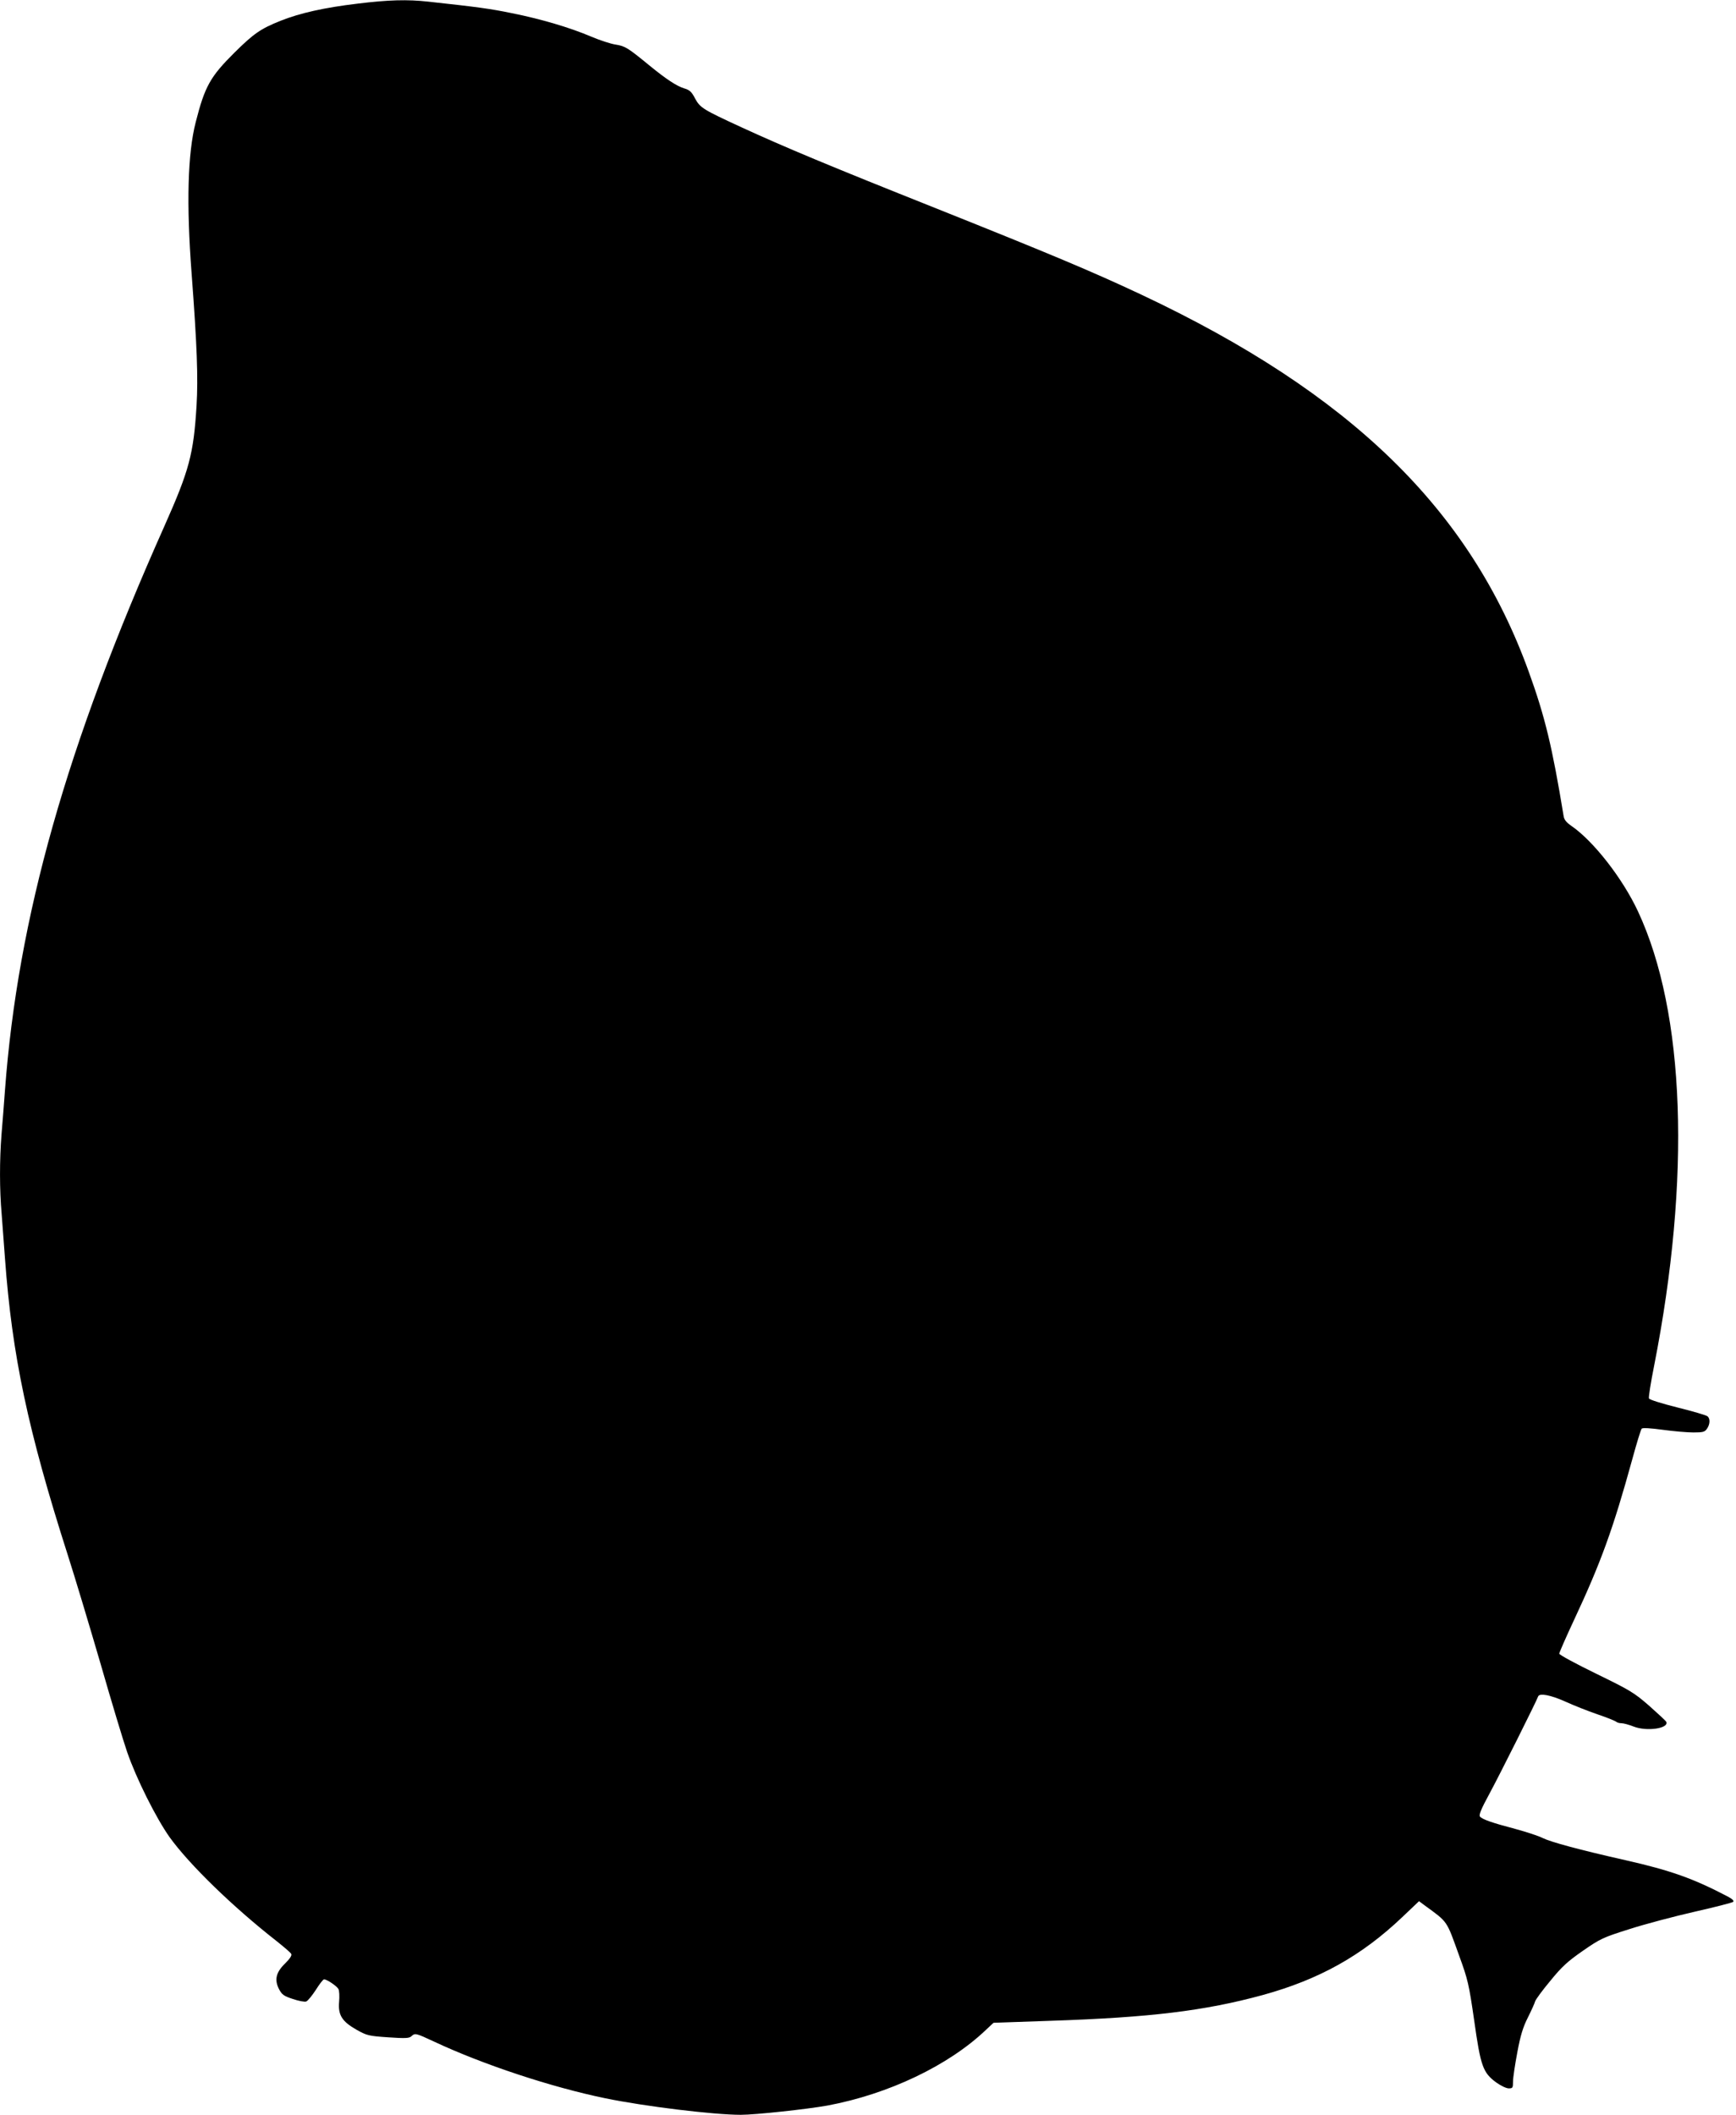 <?xml version="1.0" standalone="no"?>
<!DOCTYPE svg PUBLIC "-//W3C//DTD SVG 20010904//EN"
 "http://www.w3.org/TR/2001/REC-SVG-20010904/DTD/svg10.dtd">
<svg version="1.0" xmlns="http://www.w3.org/2000/svg"
 width="1051pt" height="1280pt" viewBox="0 0 1051 1280"
 preserveAspectRatio="xMidYMid meet">
<g transform="translate(0,1280) scale(0.1,-0.1)"
fill="#000000" stroke="none">
<path d="M2165 12778 c-202 -24 -349 -57 -467 -104 -120 -48 -162 -77 -279
-193 -146 -145 -179 -204 -234 -420 -49 -190 -57 -495 -25 -916 33 -438 40
-632 30 -800 -18 -294 -44 -391 -195 -730 -593 -1329 -887 -2369 -965 -3415
-6 -80 -15 -200 -21 -268 -12 -157 -12 -332 1 -480 5 -64 14 -184 20 -267 43
-589 139 -1043 381 -1799 44 -137 133 -434 199 -660 65 -226 137 -465 160
-531 56 -162 175 -399 257 -515 120 -166 381 -420 648 -629 44 -35 84 -69 88
-77 5 -9 -6 -27 -36 -57 -56 -54 -67 -99 -38 -156 18 -34 29 -42 84 -60 35
-12 72 -19 81 -15 10 4 35 35 58 70 22 35 44 64 50 64 17 0 78 -41 87 -59 5
-9 7 -44 4 -77 -7 -80 17 -119 107 -170 61 -34 72 -37 190 -45 103 -7 127 -6
140 6 23 21 26 20 136 -31 298 -140 713 -277 1039 -344 238 -49 656 -100 820
-100 88 0 402 34 524 56 370 69 734 242 961 459 l45 42 345 12 c603 20 933 60
1285 156 341 94 598 237 845 472 l101 96 32 -24 c145 -106 132 -87 212 -309
51 -140 58 -168 90 -390 39 -277 53 -315 133 -374 28 -20 61 -36 76 -36 24 0
26 3 26 42 0 22 12 102 26 176 19 103 35 154 64 211 21 42 41 86 44 98 4 12
45 68 92 124 69 85 104 117 196 181 107 74 121 81 283 132 93 30 271 77 394
105 124 28 229 55 234 60 6 6 -5 17 -29 30 -211 111 -349 160 -623 222 -280
63 -452 110 -501 134 -25 13 -99 37 -165 55 -141 37 -201 58 -215 75 -8 9 7
46 56 136 64 118 287 564 296 591 8 22 76 9 167 -32 48 -22 134 -56 192 -76
57 -19 108 -40 114 -45 5 -5 19 -9 32 -9 12 0 45 -9 73 -20 79 -31 214 -12
198 28 -1 5 -48 48 -103 97 -93 81 -115 94 -322 195 -123 60 -223 114 -223
121 0 7 40 98 89 203 164 350 238 556 352 970 27 99 53 184 58 189 6 6 55 3
128 -7 66 -9 149 -16 185 -16 58 0 69 3 82 22 19 27 21 62 3 76 -7 6 -88 30
-181 53 -99 25 -170 47 -173 55 -3 8 11 96 31 196 224 1138 189 2140 -98 2753
-93 199 -268 423 -401 515 -33 23 -46 39 -49 63 -68 414 -112 599 -211 872
-355 982 -1080 1686 -2346 2282 -300 141 -549 245 -1237 520 -646 257 -923
373 -1182 492 -234 108 -251 118 -282 175 -21 41 -34 52 -66 61 -45 14 -107
54 -212 140 -129 106 -146 116 -202 125 -29 4 -96 26 -148 48 -129 55 -305
107 -480 142 -131 27 -204 37 -507 70 -127 14 -240 11 -428 -12z"/>
</g>
</svg>
